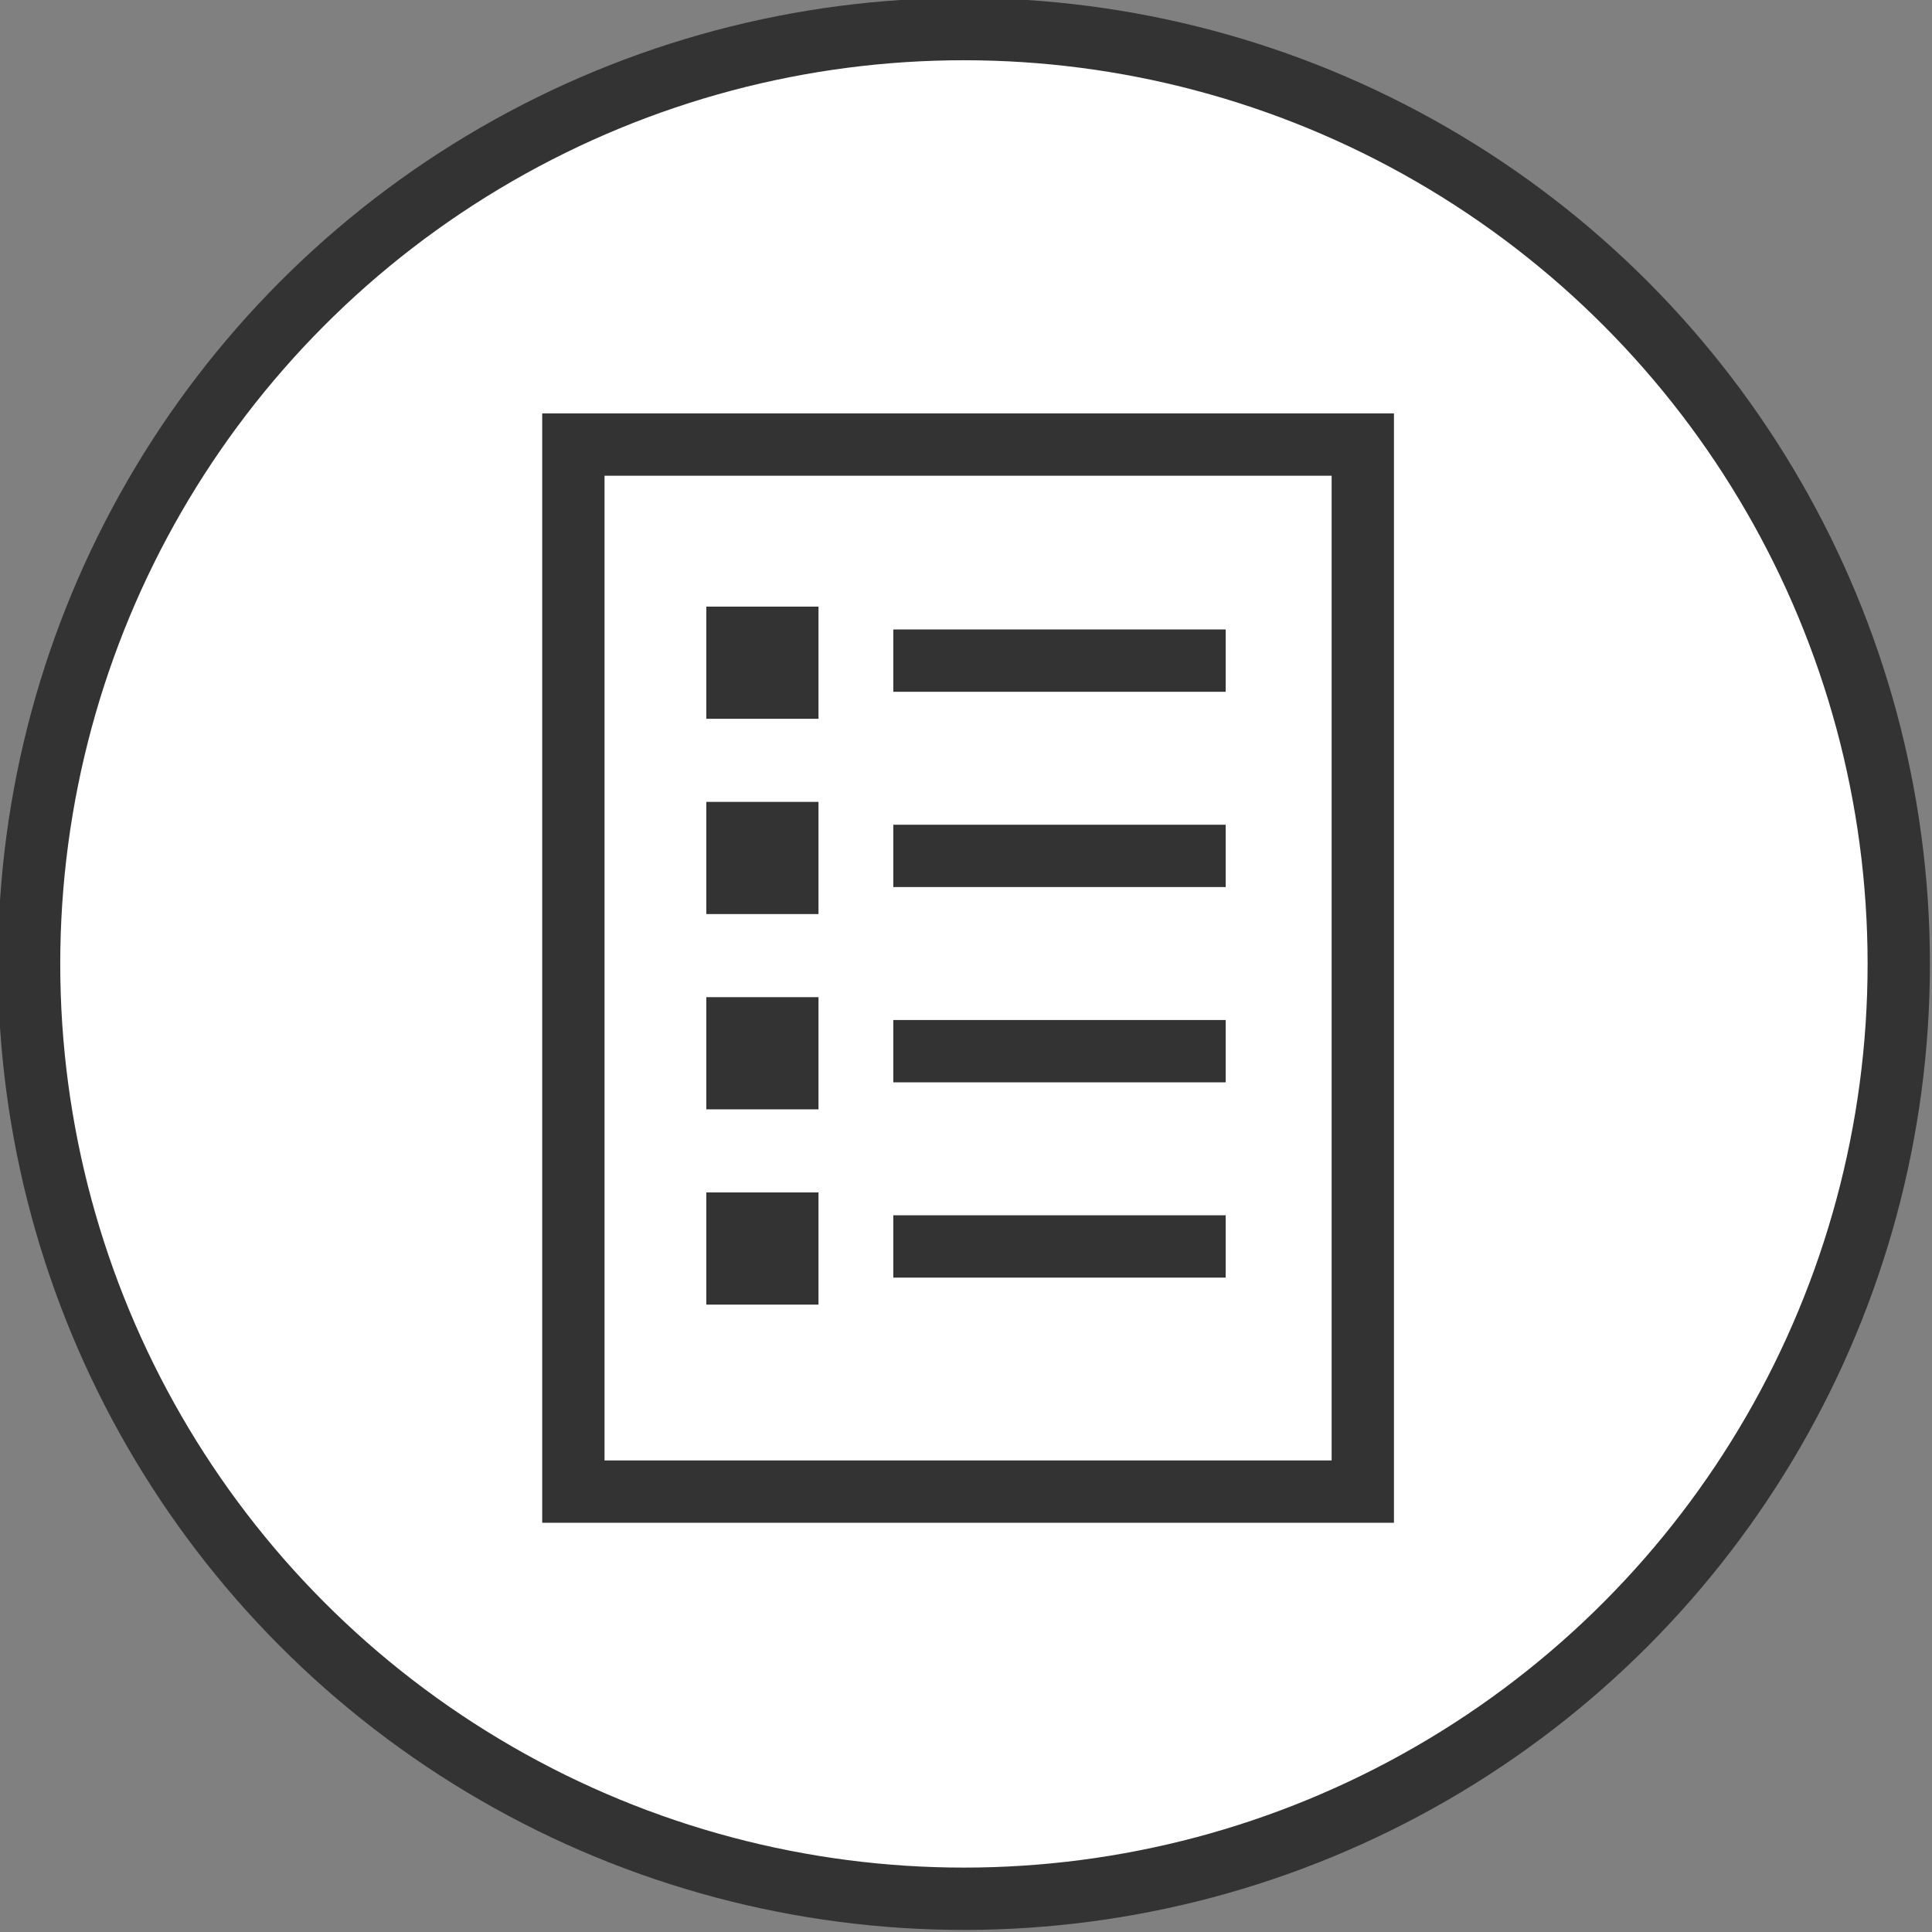 <?xml version="1.0" encoding="utf-8"?>
<!-- Generator: Adobe Illustrator 26.0.1, SVG Export Plug-In . SVG Version: 6.00 Build 0)  -->
<svg version="1.1" id="レイヤー_1" xmlns="http://www.w3.org/2000/svg" xmlns:xlink="http://www.w3.org/1999/xlink" x="0px"
	 y="0px" viewBox="0 0 46.5 46.5" style="enable-background:new 0 0 46.5 46.5;" xml:space="preserve">
<rect x="0" y="0" width="46.5" height="46.5" fill="#808080" stroke="none"/>
<style type="text/css">
	.st0{fill:#FFFFFF;stroke:#333333;stroke-width:1.5;stroke-miterlimit:10;}
	.st1{fill:#E9E8E8;stroke:#333333;stroke-width:1.5;stroke-miterlimit:10;}
	.st2{fill:#333333;}
	.st3{fill:none;stroke:#333333;stroke-width:1.5;stroke-miterlimit:10;}
</style>
<g>
	<circle class="st0" cx="23.2" cy="23.2" r="22.5"/>
	<line class="st1" x1="21.5" y1="15.9" x2="29.5" y2="15.9"/>
	<rect x="17" y="14.6" class="st2" width="2.7" height="2.7"/>
	<g>
		<line class="st1" x1="21.5" y1="20.6" x2="29.5" y2="20.6"/>
		<rect x="17" y="19.3" class="st2" width="2.7" height="2.7"/>
	</g>
	<g>
		<line class="st1" x1="21.5" y1="25.3" x2="29.5" y2="25.3"/>
		<rect x="17" y="24" class="st2" width="2.7" height="2.7"/>
	</g>
	<g>
		<line class="st1" x1="21.5" y1="30" x2="29.5" y2="30"/>
		<rect x="17" y="28.7" class="st2" width="2.7" height="2.7"/>
	</g>
	
		<rect x="10.7" y="13.7" transform="matrix(4.623873e-07 1 -1 4.623873e-07 46.5 -1.075050e-05)" class="st3" width="25.2" height="19"/>
</g>
</svg>
